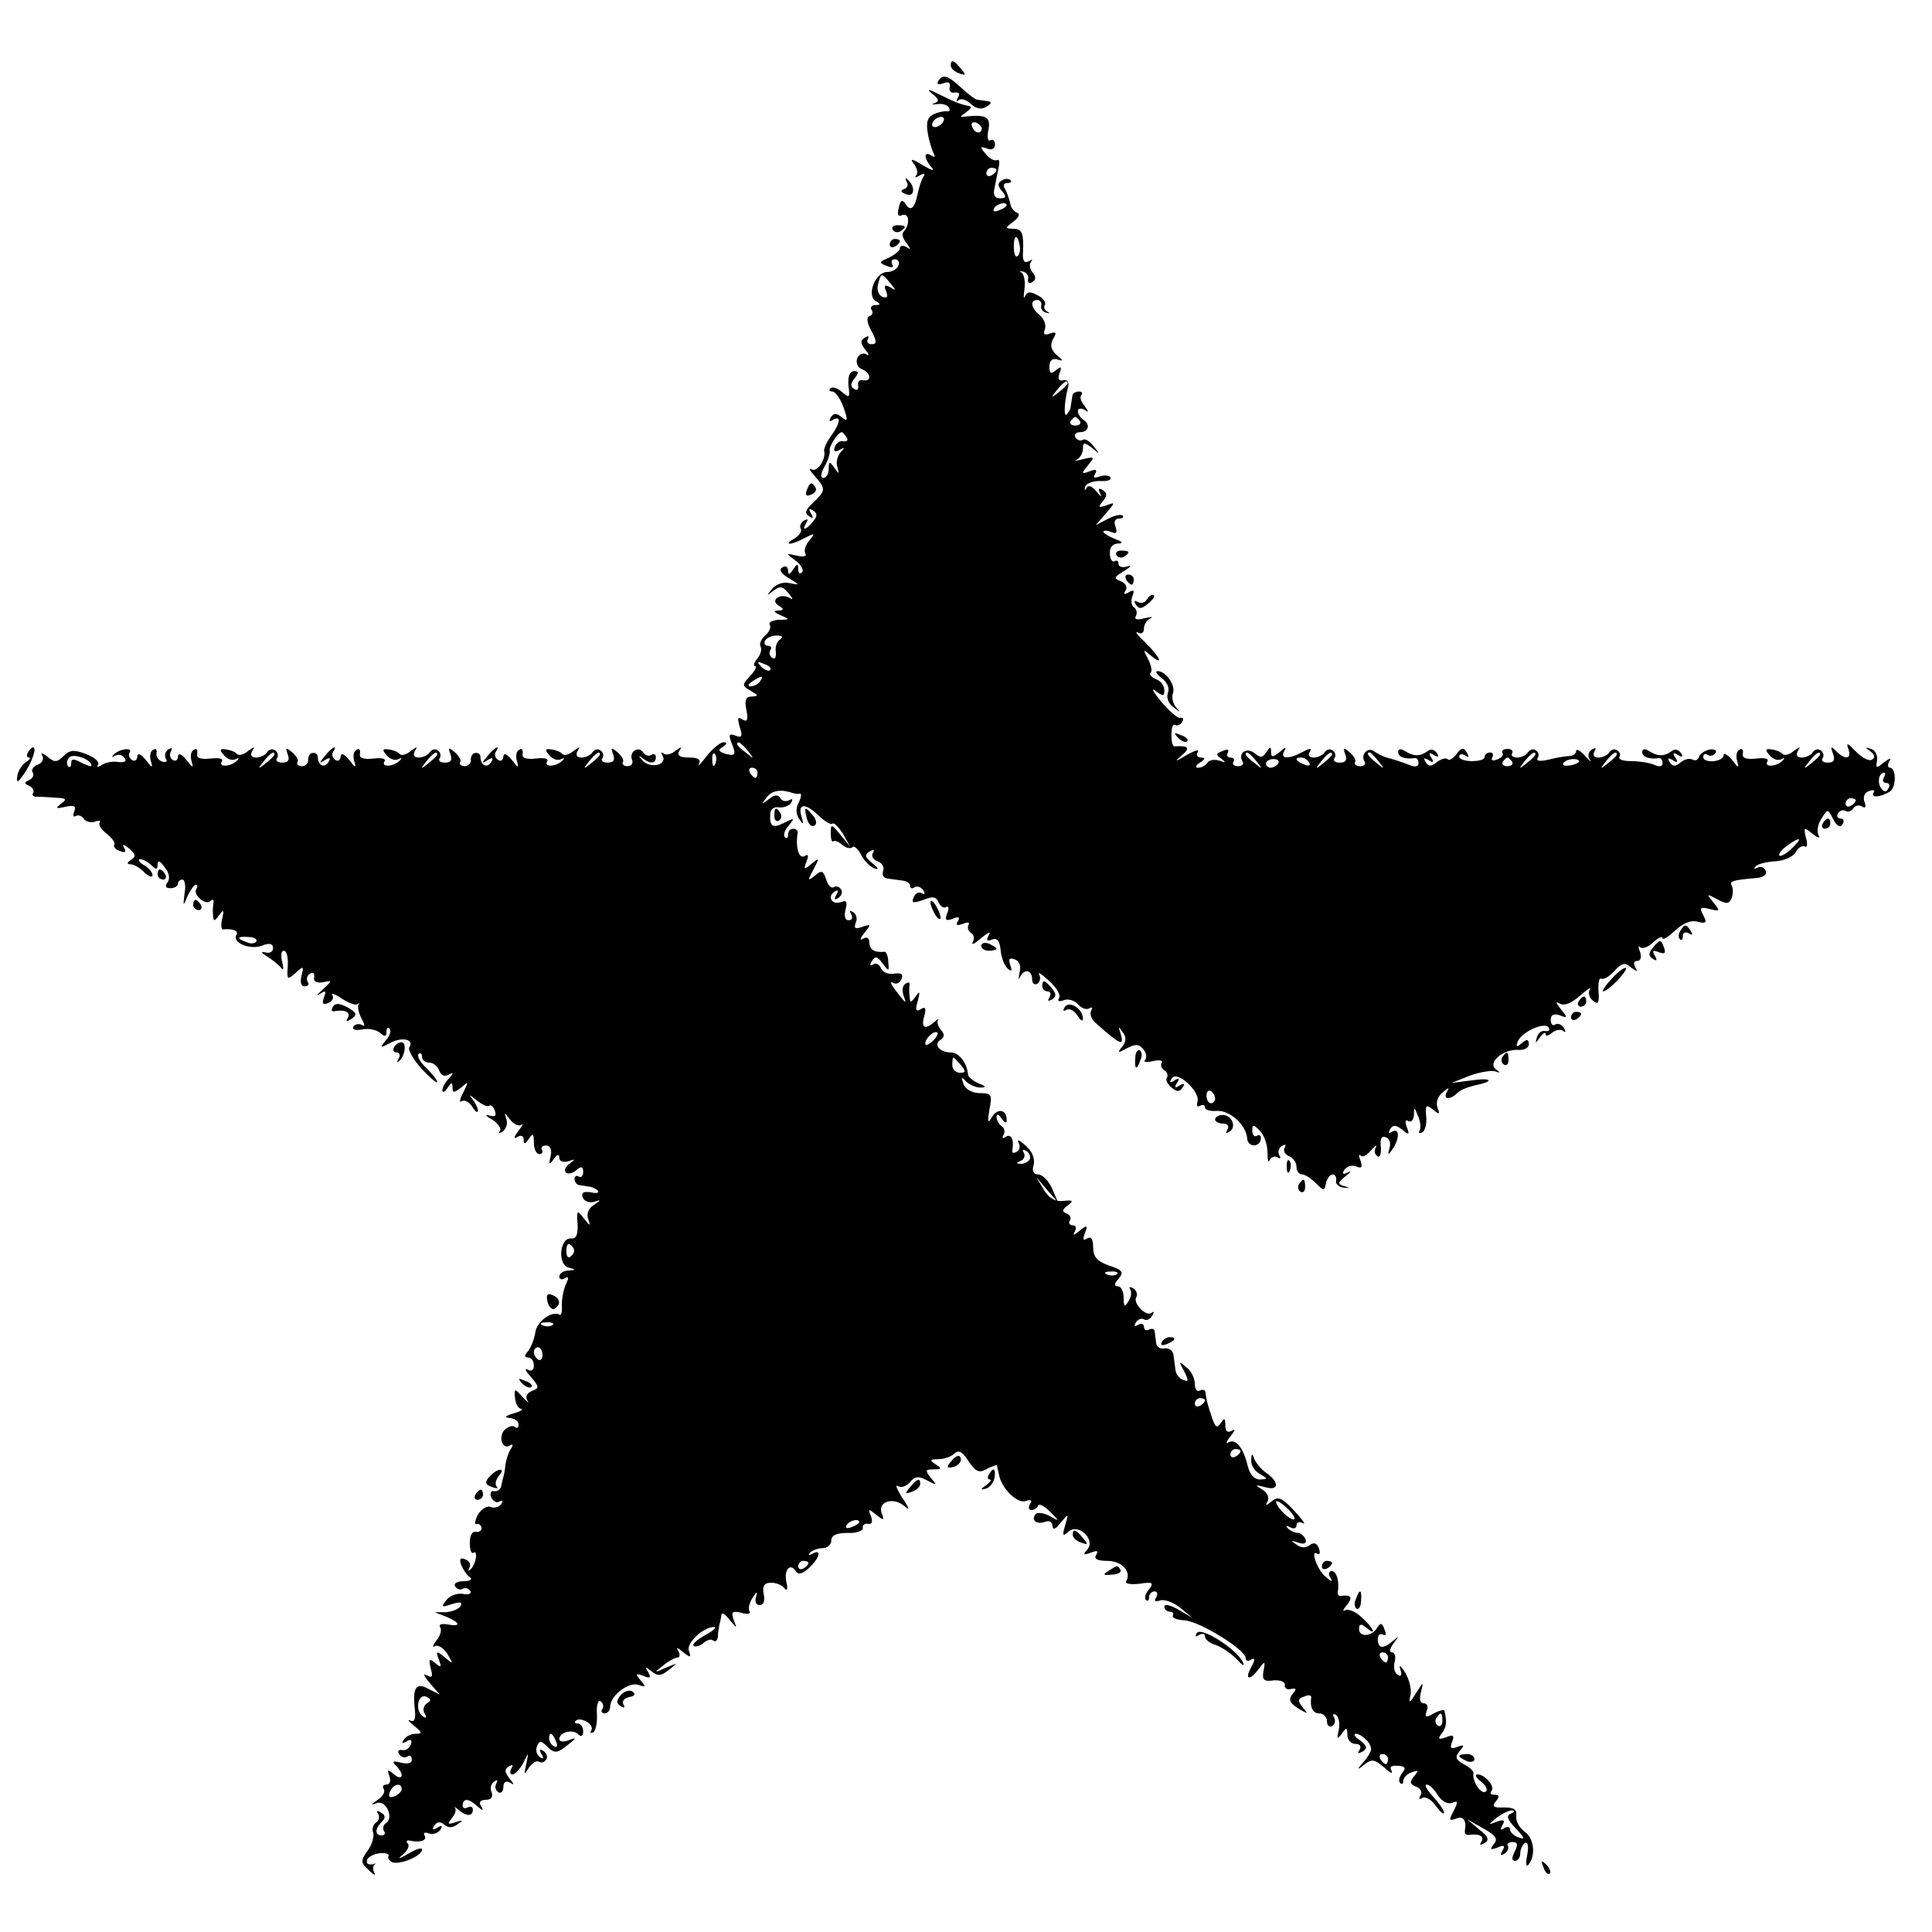 <?xml version="1.0" standalone="no"?>
<!DOCTYPE svg PUBLIC "-//W3C//DTD SVG 20010904//EN"
 "http://www.w3.org/TR/2001/REC-SVG-20010904/DTD/svg10.dtd">
<svg version="1.0" xmlns="http://www.w3.org/2000/svg"
 width="380pt" height="380pt" viewBox="0 0 380 380"
 preserveAspectRatio="xMidYMid meet">
<g transform="translate(0,380) scale(0.1,-0.1)"
fill="#000000" stroke="none">
<path d="M1870 3671 c0 -5 7 -12 16 -15 14 -5 15 -4 4 9 -14 17 -20 19 -20 6z"/>
<path d="M1845 3640 c-3 -6 1 -7 10 -4 10 4 15 2 13 -7 -2 -8 3 -13 10 -11 8
1 11 -2 6 -10 -4 -7 -3 -10 1 -5 5 4 16 1 24 -7 11 -10 21 -12 31 -6 11 7 11
10 3 11 -7 1 -16 2 -21 3 -4 0 -18 11 -32 24 -26 24 -36 27 -45 12z"/>
<path d="M1833 3616 c14 -11 15 -15 5 -19 -7 -2 -5 -3 4 -2 10 2 21 -1 24 -6
3 -5 2 -9 -3 -8 -4 1 -16 -1 -25 -5 -14 -6 -17 -16 -13 -39 3 -17 9 -35 12
-40 3 -6 1 -7 -5 -3 -16 10 -15 -6 1 -24 6 -7 -1 -5 -18 5 -21 13 -26 14 -18
3 7 -8 9 -19 5 -23 -4 -5 -1 -5 7 0 9 5 12 4 7 -3 -4 -7 -9 -22 -11 -33 -6
-29 -14 -36 -24 -20 -6 9 -10 8 -13 -7 -4 -14 -2 -19 7 -15 14 5 15 -20 2 -33
-4 -4 -1 -14 6 -22 9 -13 9 -14 0 -8 -7 4 -13 3 -13 -2 0 -5 -10 -13 -22 -19
-19 -8 -20 -10 -4 -16 10 -4 15 -3 11 3 -3 6 -1 10 5 10 7 0 10 -6 7 -12 -2
-7 -12 -13 -22 -13 -23 0 -41 -45 -23 -57 11 -6 10 -8 0 -8 -7 0 -11 -4 -8 -9
4 -5 2 -11 -4 -13 -6 -2 -5 -13 4 -29 11 -21 11 -26 0 -26 -7 0 -10 5 -7 10 3
6 1 7 -6 3 -9 -6 -9 -11 1 -24 8 -9 8 -13 2 -9 -7 4 -15 0 -18 -8 -3 -9 1 -18
9 -21 18 -7 20 -25 3 -22 -7 2 -12 -3 -10 -10 1 -8 -2 -11 -8 -7 -8 5 -7 11 1
21 8 10 8 14 0 14 -11 0 -15 -13 -11 -39 1 -13 -1 -13 -14 -2 -9 8 -19 11 -23
7 -3 -3 -2 -6 4 -6 6 0 16 -14 22 -31 9 -26 9 -29 -3 -20 -11 9 -16 9 -22 0
-4 -8 -3 -9 4 -5 17 10 15 -6 -3 -31 -9 -12 -15 -26 -14 -30 4 -17 -14 -43
-25 -36 -6 3 -3 -3 7 -14 22 -25 21 -28 -4 -52 -15 -14 -17 -21 -8 -26 8 -6
10 -4 4 5 -5 9 -4 11 4 6 9 -6 9 -11 0 -22 -14 -17 -23 -19 -13 -2 4 7 3 8 -5
4 -6 -4 -9 -11 -6 -16 3 -5 -3 -13 -12 -19 -25 -14 -7 -14 20 1 20 10 21 10 9
-5 -8 -9 -11 -20 -8 -26 4 -5 -4 -7 -16 -4 -23 5 -23 5 -3 -10 11 -8 17 -19
12 -23 -4 -4 -7 -1 -7 7 0 11 -2 11 -10 -1 -7 -11 -10 -11 -10 -2 0 7 -5 10
-11 6 -8 -4 -3 -12 12 -21 23 -14 23 -14 2 -10 -13 3 -27 -2 -35 -12 -11 -14
-11 -14 3 -3 13 10 19 9 30 -5 9 -11 10 -14 2 -9 -18 10 -39 -4 -22 -15 12 -7
11 -9 -1 -10 -10 0 -8 -3 5 -9 19 -8 19 -9 -3 -9 -13 -1 -21 -5 -18 -10 3 -5
-1 -14 -9 -21 -8 -7 -12 -16 -9 -22 3 -5 0 -15 -6 -23 -7 -8 -9 -15 -5 -15 5
0 0 -9 -9 -19 -17 -18 -17 -20 1 -30 15 -9 15 -10 2 -11 -12 0 -15 -7 -11 -26
4 -20 2 -25 -8 -19 -9 6 -10 2 -5 -15 6 -18 4 -22 -8 -17 -13 5 -15 2 -7 -17
8 -21 6 -23 -12 -19 -15 5 -17 8 -6 14 8 6 9 9 1 9 -6 0 -21 -12 -33 -27 -12
-16 -19 -22 -15 -15 4 8 -2 12 -20 12 -18 0 -24 4 -19 13 6 9 5 9 -8 0 -8 -7
-19 -9 -23 -5 -5 4 -5 2 -2 -4 11 -19 -25 -27 -40 -9 -7 8 -8 10 -1 5 16 -13
28 -13 28 1 0 5 -4 8 -9 4 -5 -3 -12 -1 -16 5 -9 14 -28 1 -22 -14 3 -7 -1
-13 -9 -13 -7 0 -11 4 -9 8 3 3 -2 12 -10 19 -13 11 -14 10 -9 -4 4 -11 1 -16
-11 -16 -9 0 -14 4 -10 9 3 5 1 12 -4 15 -5 4 -12 2 -16 -4 -3 -5 -13 -10 -21
-10 -10 0 -12 5 -8 13 6 9 5 9 -8 0 -8 -7 -18 -10 -22 -6 -3 4 -13 8 -22 9
-12 2 -13 -1 -3 -12 6 -7 16 -11 23 -7 6 3 7 2 3 -2 -11 -13 -38 -15 -31 -3 4
6 -5 8 -22 6 -20 -2 -28 1 -26 10 1 8 -2 11 -7 7 -6 -3 -7 -13 -4 -23 4 -13 2
-13 -10 3 -10 12 -16 15 -17 7 0 -7 -5 -10 -10 -7 -6 4 -8 11 -5 16 10 15 -2
10 -16 -8 -12 -14 -12 -16 0 -8 10 6 12 4 7 -4 -8 -13 -21 -6 -21 10 0 5 -4 9
-10 8 -5 0 -9 -6 -9 -13 1 -7 -5 -13 -12 -13 -7 0 -11 4 -9 8 3 3 -2 12 -10
19 -13 11 -14 10 -9 -4 4 -11 1 -16 -11 -16 -9 0 -14 4 -10 9 3 5 1 12 -4 15
-5 4 -12 2 -16 -4 -3 -5 -13 -10 -21 -10 -10 0 -12 5 -8 13 6 9 5 9 -8 0 -8
-7 -18 -10 -22 -6 -3 4 -13 8 -22 9 -12 2 -13 -1 -3 -12 6 -7 16 -11 23 -7 6
3 7 2 3 -2 -11 -13 -38 -15 -31 -3 4 6 -5 8 -22 6 -20 -2 -28 1 -26 10 1 8 -2
11 -7 7 -6 -3 -7 -13 -4 -23 4 -13 2 -13 -10 3 -10 12 -16 15 -17 7 0 -7 -5
-10 -10 -7 -6 4 -8 11 -5 16 10 15 -2 10 -16 -8 -12 -14 -12 -16 0 -8 10 6 12
4 7 -4 -8 -13 -21 -6 -21 10 0 5 -4 9 -10 8 -5 0 -9 -6 -9 -13 1 -7 -5 -13
-12 -13 -7 0 -11 4 -9 8 3 3 -2 12 -10 19 -13 11 -14 10 -9 -4 4 -11 1 -16
-11 -16 -9 0 -14 4 -10 9 3 5 1 12 -4 15 -5 4 -12 2 -16 -4 -3 -5 -13 -10 -21
-10 -10 0 -12 5 -8 13 6 9 5 9 -8 0 -8 -7 -18 -10 -22 -6 -3 4 -13 8 -22 9
-12 2 -13 -1 -3 -12 6 -7 16 -11 23 -7 6 3 7 2 3 -2 -11 -13 -38 -15 -31 -3 4
6 -5 8 -22 6 -20 -2 -28 1 -26 10 1 8 -2 11 -7 7 -6 -3 -7 -13 -4 -23 4 -13 2
-13 -10 3 -10 12 -16 15 -17 7 0 -7 -5 -10 -10 -7 -6 4 -7 11 -4 17 4 7 2 8
-5 4 -6 -4 -8 -12 -5 -18 4 -6 1 -8 -7 -6 -8 3 -13 11 -11 17 1 7 -2 10 -7 6
-6 -3 -7 -13 -4 -23 4 -13 2 -13 -10 3 -10 12 -16 15 -17 7 0 -7 -5 -10 -10
-7 -6 4 -8 10 -5 15 7 11 -22 7 -32 -5 -4 -4 -3 -5 4 -1 6 3 15 1 18 -5 5 -6
0 -9 -11 -8 -11 2 -25 0 -33 -5 -9 -6 -12 -5 -8 0 3 6 -8 15 -24 21 -24 9 -32
8 -44 -4 -13 -13 -18 -13 -32 -1 -9 7 -14 8 -10 2 4 -7 0 -15 -9 -18 -8 -3
-13 -10 -10 -15 4 -5 0 -12 -6 -15 -11 -5 -11 -7 0 -12 6 -3 10 -9 7 -14 -3
-4 1 -8 8 -7 6 0 23 -1 37 -2 21 -1 22 -3 10 -12 -12 -9 -10 -10 8 -6 18 4 22
2 18 -9 -3 -8 -2 -12 3 -9 5 3 13 0 16 -6 4 -5 14 -8 22 -5 8 3 12 2 9 -2 -3
-5 4 -14 14 -22 10 -8 17 -17 15 -21 -3 -4 2 -10 11 -13 10 -4 13 -2 8 7 -5 7
-1 7 10 -2 13 -11 14 -16 4 -22 -9 -6 -9 -9 -1 -9 6 0 19 -7 27 -16 9 -8 16
-11 16 -5 0 5 -8 15 -18 20 -9 6 -12 11 -6 11 5 0 15 -5 22 -12 9 -9 12 -9 12
2 0 9 5 7 14 -6 9 -11 11 -23 5 -30 -5 -7 -3 -11 6 -11 8 0 15 4 15 9 0 4 4 8
9 8 4 0 7 -12 4 -27 -3 -26 -3 -27 6 -5 6 12 13 22 16 22 4 0 4 -4 1 -9 -7
-11 19 -33 28 -23 4 4 7 3 6 -3 -1 -5 -2 -17 -1 -25 1 -13 2 -13 12 0 9 12 10
11 6 -7 -3 -12 -2 -22 2 -21 19 2 31 -3 26 -11 -9 -15 27 -30 50 -21 15 6 22
4 22 -5 0 -7 -7 -11 -16 -8 -9 2 -7 -1 4 -8 11 -7 24 -17 28 -23 5 -6 5 -1 2
12 -3 12 -2 22 3 22 6 0 9 -13 8 -30 -2 -27 -1 -28 15 -14 16 15 17 14 12 -5
-3 -13 -1 -21 6 -21 7 0 10 4 6 9 -3 5 -1 13 5 16 6 4 9 1 8 -7 -2 -8 4 -12
17 -10 19 4 19 4 -1 -15 -11 -10 -13 -13 -5 -8 12 8 13 6 8 -7 -4 -12 -2 -15
8 -11 8 3 12 10 9 15 -4 6 5 3 18 -6 14 -9 28 -14 31 -11 4 3 5 2 2 -1 -2 -4
0 -16 6 -27 7 -13 7 -17 1 -13 -6 3 -13 2 -17 -3 -3 -6 4 -8 16 -6 13 3 28 0
36 -6 10 -9 13 -8 13 1 0 8 3 10 6 7 4 -4 1 -14 -7 -23 -13 -16 -12 -16 9 -5
23 12 47 7 37 -9 -3 -5 8 -24 24 -42 17 -18 31 -30 31 -26 0 4 -10 16 -22 28
-12 11 -18 23 -15 27 4 3 7 1 7 -5 0 -7 6 -12 14 -12 8 0 17 -7 20 -16 3 -9
11 -12 18 -8 10 6 11 4 1 -7 -7 -7 -13 -18 -13 -23 0 -6 5 -4 10 4 8 12 10 12
10 1 0 -11 3 -11 17 0 15 13 15 12 4 -10 -7 -13 -8 -21 -3 -17 6 4 15 -2 21
-11 6 -10 11 -13 11 -7 0 5 -6 16 -12 24 -7 8 -4 7 8 -3 11 -9 23 -15 26 -12
3 3 8 -1 11 -9 4 -11 1 -13 -11 -10 -9 3 -7 -1 6 -8 12 -8 19 -18 15 -23 -4
-4 -2 -5 5 -1 7 5 11 15 8 25 -5 14 -4 14 7 -1 8 -10 18 -14 23 -10 4 4 2 -2
-6 -12 -10 -13 -10 -17 -2 -12 7 4 12 2 12 -6 0 -9 3 -9 10 2 8 12 10 11 10
-7 0 -13 5 -23 11 -23 5 0 8 4 5 8 -3 5 1 9 8 9 8 0 12 -8 9 -21 -4 -17 -3
-18 6 -6 7 10 11 11 11 3 0 -7 7 -10 18 -7 14 5 14 4 2 -5 -8 -5 -11 -13 -7
-17 3 -4 13 -2 20 4 10 9 14 8 14 -3 0 -8 -4 -12 -9 -9 -4 3 -8 0 -8 -5 0 -6
5 -12 10 -12 6 -1 14 -2 19 -3 5 0 13 -4 17 -8 3 -4 -3 -6 -14 -3 -15 2 -19
-1 -16 -10 3 -8 13 -11 22 -9 15 5 15 4 0 -6 -10 -6 -15 -17 -11 -28 5 -15 4
-14 -9 2 -13 17 -14 16 -12 -12 1 -21 -3 -29 -13 -28 -22 2 -27 -51 -5 -57 15
-4 15 -5 0 -6 -10 0 -18 -6 -18 -12 0 -5 5 -7 11 -3 8 4 8 1 2 -12 -5 -11 -8
-29 -8 -41 1 -12 -1 -21 -4 -19 -15 9 -45 -13 -48 -34 -2 -13 -8 -29 -14 -37
-8 -9 -8 -13 0 -13 6 0 11 -7 11 -16 0 -9 -5 -12 -12 -8 -7 4 -5 -2 6 -14 17
-20 17 -22 2 -28 -10 -4 -13 -11 -9 -18 5 -7 0 -4 -9 6 -16 18 -17 18 -15 -2
1 -11 6 -20 12 -21 5 -1 -1 -5 -15 -9 -17 -5 -19 -8 -7 -9 9 -1 17 -6 17 -13
0 -6 -3 -8 -7 -5 -3 4 -12 2 -19 -4 -15 -12 -7 -42 9 -32 6 4 7 1 1 -8 -5 -8
-9 -22 -10 -31 -1 -10 -3 -20 -4 -23 -1 -3 -3 -11 -4 -17 -1 -7 -7 -12 -14
-11 -6 2 -9 -4 -6 -12 4 -8 11 -12 17 -8 6 3 7 1 3 -5 -4 -6 -13 -9 -21 -6 -7
3 -18 -4 -25 -15 -6 -12 -7 -20 -3 -19 4 2 9 -1 10 -7 1 -5 -4 -9 -11 -8 -7 2
-12 -7 -12 -21 0 -14 3 -23 7 -20 10 6 5 -24 -6 -33 -4 -4 -5 -3 -2 3 4 7 0
14 -8 17 -10 4 -12 1 -8 -11 4 -9 11 -20 17 -24 6 -4 1 -8 -12 -8 -13 0 -20
-4 -17 -10 4 -6 10 -8 15 -5 5 3 11 1 15 -4 3 -6 -3 -8 -14 -6 -11 2 -26 -3
-33 -12 -11 -14 -10 -15 11 -8 16 5 21 4 17 -4 -4 -6 -17 -11 -29 -12 l-22 0
23 -9 c28 -12 29 -20 2 -15 -12 2 -18 0 -14 -6 3 -5 0 -17 -8 -26 -7 -9 -8
-14 -3 -11 6 4 17 -3 25 -15 12 -21 12 -21 -5 -7 -17 14 -18 13 -12 -4 6 -16
5 -17 -7 -7 -12 10 -13 8 -9 -10 5 -17 3 -20 -8 -14 -8 5 -5 -2 6 -15 l20 -23
-22 11 c-25 14 -32 3 -27 -41 2 -18 -1 -25 -9 -21 -7 3 -3 -2 7 -10 17 -14 17
-16 4 -16 -9 0 -20 -5 -24 -12 -5 -7 -3 -8 6 -3 8 5 11 3 8 -6 -3 -8 -11 -13
-17 -11 -7 1 -10 -2 -6 -8 3 -6 11 -8 16 -5 5 4 9 1 9 -6 0 -7 -8 -9 -21 -6
-17 4 -19 3 -10 -6 17 -17 13 -31 -4 -17 -13 11 -14 10 -9 -4 3 -9 1 -16 -6
-16 -6 0 -9 -4 -5 -9 3 -6 -3 -15 -12 -21 -15 -10 -15 -11 -1 -6 18 5 33 -30
17 -40 -5 -3 -7 -10 -4 -15 4 -5 1 -9 -4 -9 -14 0 -14 13 0 27 8 8 7 13 -2 18
-7 5 -10 4 -5 -3 3 -6 1 -14 -5 -17 -5 -4 -8 -13 -5 -20 2 -7 -2 -23 -11 -35
-14 -20 -14 -23 2 -38 10 -10 15 -12 11 -5 -3 6 -3 13 1 16 5 2 2 2 -5 0 -8
-1 -12 2 -10 9 2 6 14 12 26 13 11 1 19 -2 16 -6 -2 -4 2 -9 8 -12 16 -5 58
13 58 25 0 5 -12 1 -27 -8 -19 -11 -22 -11 -11 -2 10 8 14 18 10 22 -4 4 -2 7
3 6 21 -5 36 0 30 10 -3 5 0 7 8 4 8 -3 18 0 23 7 5 8 3 10 -6 4 -9 -5 -11 -4
-6 4 5 8 12 9 20 2 8 -7 17 -6 26 1 12 8 11 9 -4 4 -15 -5 -17 -4 -8 7 7 8 10
17 7 21 -3 3 1 2 7 -4 16 -13 28 -13 28 1 0 5 -4 7 -10 4 -6 -3 -10 -1 -10 4
0 15 13 14 29 -2 11 -9 13 -9 7 1 -5 7 -1 12 9 12 11 0 15 5 12 15 -4 8 -1 17
5 21 6 4 8 3 4 -4 -3 -6 -2 -13 4 -17 5 -3 10 1 10 10 0 10 5 13 13 9 9 -6 9
-4 -1 8 -10 13 -10 18 -1 24 8 4 9 3 5 -4 -4 -7 -3 -12 2 -12 5 0 14 10 21 22
11 23 11 23 6 -2 -5 -21 -4 -22 5 -7 6 9 15 15 20 12 5 -3 11 -1 14 4 4 5 1
13 -5 17 -8 5 -9 3 -4 -6 5 -8 4 -11 -3 -6 -6 4 -9 13 -6 21 5 12 8 12 21 -1
12 -12 18 -12 32 -2 26 20 27 22 9 15 -10 -4 -18 -2 -18 2 0 14 26 21 37 10 6
-6 10 -4 10 6 0 8 -5 15 -10 15 -6 0 -8 2 -5 5 9 10 38 -7 31 -18 -3 -5 -2 -7
4 -4 5 3 8 20 7 36 -1 17 2 28 7 25 5 -3 7 -10 4 -15 -4 -5 -1 -9 4 -9 6 0 11
6 11 13 0 22 37 50 56 43 14 -5 15 -4 4 9 -11 13 -10 14 5 9 14 -6 16 -4 10 7
-7 11 -6 12 6 2 13 -10 19 -10 35 3 18 14 18 14 -6 4 -24 -11 -24 -10 -6 4 11
9 24 16 29 16 4 0 5 6 1 13 -5 8 -2 7 9 -2 15 -12 17 -12 12 2 -6 15 28 47 50
47 5 -1 -3 -8 -18 -16 -16 -9 -26 -18 -23 -21 3 -3 12 -1 19 5 8 7 17 9 20 5
4 -3 8 0 9 8 0 8 2 19 3 24 2 6 3 14 4 19 0 6 8 1 16 -10 15 -18 15 -18 8 0
-5 16 -3 18 15 14 12 -4 20 -2 16 3 -3 5 0 17 6 26 9 14 10 14 7 2 -3 -9 0
-16 7 -16 8 0 11 9 8 22 -3 16 1 22 15 22 10 0 22 -5 26 -11 5 -6 7 -2 4 11
-6 25 7 40 18 23 5 -8 13 -6 26 6 21 19 26 39 7 28 -8 -4 -9 -3 -5 2 5 5 16 9
25 9 9 0 17 7 17 15 0 10 10 15 32 15 17 -1 31 4 30 10 -1 5 3 9 10 8 8 -2 10
4 6 15 -6 15 -5 15 10 3 15 -12 17 -12 11 3 -8 22 22 32 43 15 13 -11 13 -8
-3 16 -10 16 -14 26 -8 22 7 -4 17 0 24 8 10 12 17 12 34 3 19 -10 20 -10 7 5
-12 15 -11 17 5 17 16 0 17 2 4 10 -12 8 -11 10 5 10 12 0 26 5 32 11 8 8 16
4 28 -15 14 -21 21 -24 36 -15 10 5 19 8 20 7 0 -2 2 -10 4 -19 5 -27 37 -58
53 -51 10 3 13 1 8 -6 -4 -7 -3 -12 3 -12 5 0 11 4 13 9 2 4 12 -1 23 -12 20
-20 20 -20 -2 -8 -12 6 -24 7 -27 2 -8 -12 4 -20 20 -14 8 3 14 -1 14 -8 1 -9
6 -7 16 6 16 19 16 19 9 -5 -6 -20 -5 -23 6 -13 19 18 54 -14 38 -34 -10 -11
-8 -12 6 -7 13 5 16 4 11 -4 -5 -8 2 -12 22 -12 29 0 48 -22 37 -40 -3 -5 9
-7 26 -5 26 4 29 2 19 -11 -7 -8 -10 -17 -6 -21 3 -3 6 -1 6 5 0 7 5 12 11 12
5 0 7 -5 3 -12 -5 -7 -2 -9 7 -6 9 3 26 -3 40 -14 l24 -20 -27 16 c-16 9 -28
12 -28 6 0 -5 5 -10 11 -10 5 0 8 -3 6 -7 -3 -5 7 -9 23 -10 30 -2 120 -58
120 -74 0 -6 5 -7 11 -3 8 4 8 0 0 -15 -14 -25 -3 -28 15 -3 12 16 13 15 9 -5
-3 -17 1 -21 20 -18 13 1 23 -3 22 -9 -1 -6 4 -10 12 -8 11 2 12 0 3 -10 -8
-11 -6 -17 11 -28 20 -12 21 -12 9 2 -10 13 -10 17 3 21 8 4 14 3 14 -1 -3
-20 3 -32 16 -32 8 0 15 -7 15 -16 0 -8 5 -12 10 -9 6 4 7 11 4 17 -4 6 -2 8
4 5 5 -4 8 -17 5 -30 -4 -18 -3 -19 6 -7 9 13 11 13 11 -2 0 -10 7 -18 16 -18
9 0 12 -5 8 -12 -5 -7 -3 -8 6 -3 10 6 9 11 -5 22 -11 7 -14 13 -8 13 6 0 16
-7 23 -15 10 -13 9 -19 -6 -38 -16 -18 -16 -20 -1 -8 15 12 20 11 39 -5 12
-11 18 -14 15 -7 -5 8 0 11 12 10 15 -1 17 -4 9 -14 -6 -8 -8 -16 -4 -20 3 -3
6 -2 6 4 0 6 7 14 16 17 14 5 15 4 5 -8 -9 -11 -8 -15 4 -20 9 -3 13 -11 9
-17 -4 -7 -3 -9 4 -5 6 3 18 -4 26 -16 9 -12 16 -18 16 -13 0 5 -10 19 -22 32
-12 13 -17 23 -12 23 5 0 15 -9 22 -21 8 -12 19 -18 28 -15 12 5 12 2 3 -16
-10 -18 -9 -20 5 -15 14 6 21 -3 17 -25 0 -5 2 -7 7 -7 20 3 32 -2 26 -13 -5
-7 -3 -8 6 -3 10 6 7 13 -11 27 l-24 20 32 -18 c25 -14 30 -21 21 -31 -8 -11
-7 -12 7 -7 14 6 16 4 10 -6 -5 -9 -4 -11 4 -6 6 4 9 11 7 15 -3 4 1 8 9 8 10
0 11 -5 4 -19 -6 -12 -6 -18 1 -18 5 0 10 6 10 14 0 8 4 17 9 21 6 3 8 -6 5
-22 -3 -15 -3 -25 1 -22 16 17 13 53 -6 66 -11 8 -18 22 -17 31 2 13 -4 17
-24 17 -21 -1 -24 2 -16 12 8 9 7 13 -2 13 -8 0 -10 3 -7 7 9 8 -12 33 -27 33
-6 0 -3 -7 7 -14 10 -8 14 -17 9 -20 -9 -6 -27 21 -24 36 1 4 -7 12 -19 18
-16 9 -18 14 -8 26 10 12 9 13 -5 8 -12 -5 -15 -2 -10 10 5 13 2 15 -12 9 -15
-5 -17 -4 -8 8 9 12 10 23 5 44 0 3 -10 1 -21 -5 -16 -9 -18 -8 -14 5 4 8 1
15 -6 15 -7 0 -9 8 -5 23 5 20 5 20 -10 -3 -12 -20 -15 -21 -11 -5 3 11 -2 31
-10 45 -9 14 -13 17 -10 7 4 -11 2 -16 -5 -11 -6 3 -9 15 -6 25 3 11 0 19 -5
19 -6 0 -5 7 3 18 11 14 11 15 -1 5 -19 -17 -30 -16 -30 3 0 8 4 12 10 9 6 -3
7 1 3 10 -4 13 -8 14 -14 4 -10 -18 -36 -20 -36 -3 0 10 4 11 14 3 22 -19 15
-1 -9 20 -11 11 -26 17 -32 14 -6 -4 -5 1 3 10 12 15 9 21 -12 18 -4 0 -6 2
-6 6 4 22 -2 43 -12 43 -5 0 -7 -6 -3 -12 6 -10 4 -10 -8 0 -17 13 -32 56 -17
46 5 -3 6 2 3 11 -4 10 -10 12 -18 6 -8 -6 -17 -6 -26 1 -12 8 -11 9 3 4 12
-4 17 -2 15 6 -3 7 -10 13 -15 13 -6 0 -15 4 -20 9 -5 5 -3 6 5 2 6 -4 12 -2
12 4 0 6 6 8 13 4 6 -4 -1 7 -17 24 -24 26 -32 30 -45 19 -11 -9 -13 -9 -8 0
4 7 0 17 -10 23 -16 10 -15 10 5 5 27 -8 29 9 4 27 -11 7 -21 20 -25 28 -4 12
-6 12 -6 -2 -1 -9 7 -22 17 -27 16 -10 16 -10 0 -11 -11 0 -20 10 -24 27 -9
37 -24 54 -38 46 -6 -4 -4 2 4 12 9 11 10 16 3 11 -9 -5 -13 -1 -13 11 0 14
-2 15 -9 4 -7 -11 -11 -8 -17 10 -9 27 -11 34 -13 50 0 5 -5 7 -11 4 -6 -3
-10 3 -10 13 0 11 -7 26 -17 33 -15 13 -15 12 -4 -8 9 -18 9 -22 -2 -17 -8 3
-14 11 -15 19 -1 8 -3 22 -4 30 -1 8 -8 14 -17 13 -9 -2 -16 3 -17 10 -1 6 -2
17 -3 23 0 5 -5 7 -11 4 -5 -3 -10 -1 -10 5 0 6 -5 8 -12 4 -7 -4 -8 -3 -4 5
4 6 11 9 16 6 5 -3 12 0 16 7 4 7 4 10 -1 6 -10 -9 -38 19 -30 31 3 5 0 13 -6
17 -7 4 -9 3 -6 -2 3 -6 2 -16 -4 -24 -7 -12 -9 -10 -9 8 0 12 -5 22 -11 22
-8 0 -8 5 1 15 11 13 8 17 -19 26 -23 8 -31 17 -31 36 0 16 -4 22 -12 17 -8
-5 -9 -2 -4 11 6 16 4 16 -11 4 -11 -9 -14 -10 -9 -1 4 7 2 12 -4 12 -6 0 -9
4 -6 9 4 5 0 12 -6 14 -10 4 -9 8 2 16 12 9 11 11 -8 9 -16 -2 -29 5 -39 22
l-15 25 21 -25 22 -25 -12 28 c-7 15 -19 27 -27 27 -9 0 -13 7 -9 19 3 12 -3
27 -16 38 -11 10 -17 13 -14 6 4 -6 3 -15 -3 -18 -6 -4 -10 -3 -9 2 4 21 -2
34 -13 27 -6 -4 -8 -3 -4 4 3 6 2 13 -4 17 -5 3 -10 12 -10 18 0 7 4 6 10 -3
6 -9 10 -10 10 -3 0 21 -18 24 -29 6 -8 -14 -9 -11 -5 15 6 29 4 32 -19 32
-14 0 -28 7 -32 18 -5 14 -4 15 6 4 7 -6 20 -12 29 -11 10 0 9 3 -5 8 -11 5
-20 12 -21 17 -2 24 -18 44 -34 44 -22 0 -35 16 -20 25 8 5 8 11 1 19 -6 7 -9
16 -6 20 3 3 -1 2 -7 -4 -19 -16 -27 -12 -20 12 4 15 2 19 -7 13 -10 -6 -11
-1 -6 16 5 19 4 21 -4 9 -10 -13 -11 -13 -12 0 -1 8 -1 19 0 23 1 5 -3 6 -8 2
-6 -3 -7 -13 -4 -23 7 -18 5 -17 -17 12 -8 11 -10 17 -4 13 7 -4 14 0 17 7 4
10 0 13 -14 11 -11 -2 -22 2 -26 10 -3 8 -10 12 -16 8 -6 -4 -7 -1 -2 7 6 10
11 9 21 -5 12 -16 13 -16 11 3 0 11 -4 20 -7 20 -20 -2 -30 4 -30 18 0 9 -5
12 -12 8 -8 -5 -7 0 2 11 14 17 13 18 -4 12 -14 -5 -17 -3 -13 8 4 8 1 17 -5
21 -7 4 -8 3 -4 -4 4 -7 2 -12 -5 -12 -7 0 -9 8 -6 21 4 15 2 19 -8 15 -18 -7
-29 10 -14 20 8 5 9 3 4 -6 -5 -9 -4 -11 4 -6 6 4 9 12 5 17 -3 5 -9 7 -14 4
-5 -3 -12 4 -15 15 -6 18 -9 19 -22 8 -15 -12 -15 -10 -3 12 12 23 12 24 -4
11 -14 -12 -16 -12 -10 4 5 13 4 16 -4 11 -11 -6 -18 19 -13 47 0 4 -4 7 -9 7
-6 0 -10 -5 -10 -12 0 -6 -3 -8 -6 -5 -4 4 -1 14 7 23 13 16 12 16 -8 6 -23
-12 -30 -8 -28 18 0 8 8 14 17 12 9 -1 20 3 24 9 4 7 3 9 -4 5 -6 -3 -14 -2
-17 4 -5 8 -12 7 -23 -2 -15 -11 -15 -11 -4 4 11 14 29 16 52 8 3 -1 9 -2 13
-1 4 1 3 -7 -2 -17 -6 -12 -6 -23 1 -33 8 -12 9 -11 5 3 -9 27 5 30 31 6 13
-13 26 -21 29 -18 3 3 12 -6 21 -20 l14 -25 -19 23 c-18 22 -19 22 -19 3 0
-11 2 -18 5 -16 2 3 10 0 18 -7 7 -6 16 -8 20 -4 3 3 11 -4 17 -16 6 -12 18
-23 26 -26 9 -3 8 1 -4 10 -15 12 -16 17 -6 23 8 5 11 4 7 -2 -4 -6 0 -14 9
-17 9 -3 14 -12 11 -19 -3 -8 1 -14 9 -15 8 -1 21 -3 29 -4 8 -1 15 -5 15 -10
0 -5 4 -7 9 -3 5 3 13 0 17 -6 4 -7 3 -9 -3 -6 -6 4 -13 0 -16 -8 -5 -11 -1
-12 19 -5 19 8 26 6 30 -5 4 -8 10 -12 15 -9 5 3 6 -3 2 -12 -5 -14 -3 -16 11
-11 11 5 15 3 10 -5 -5 -8 -2 -9 10 -5 9 4 14 3 11 -2 -3 -5 -1 -12 5 -16 6
-4 7 -12 3 -18 -3 -7 4 -3 17 8 13 11 20 14 15 6 -6 -10 -4 -13 6 -9 10 4 15
-2 17 -20 1 -14 7 -31 14 -37 8 -7 9 -5 5 7 -4 12 -2 15 9 11 9 -3 13 -13 9
-27 -2 -11 -2 -15 1 -8 8 17 24 15 24 -4 0 -8 5 -12 10 -9 6 4 7 12 4 18 -4 7
5 1 19 -12 15 -13 24 -29 20 -34 -4 -6 0 -8 10 -4 8 3 21 -1 27 -8 7 -8 17
-12 23 -8 5 3 7 1 3 -5 -3 -6 0 -16 9 -24 48 -43 57 -47 49 -21 -5 15 -4 15 4
3 8 -10 7 -19 -1 -29 -10 -12 -9 -13 9 -3 17 9 24 9 33 -2 6 -7 7 -16 3 -21
-4 -4 3 -5 16 -2 12 3 20 1 17 -3 -3 -5 -1 -11 5 -15 6 -4 8 -10 5 -15 -3 -4
2 -13 9 -19 11 -9 16 -9 22 0 5 8 3 9 -6 4 -9 -6 -11 -4 -5 5 6 9 4 11 -5 5
-9 -6 -11 -4 -5 4 10 17 58 -28 50 -47 -2 -7 0 -10 5 -7 6 3 10 2 10 -3 0 -5
10 -8 23 -7 25 2 58 -27 60 -54 1 -19 27 -18 27 1 0 5 -4 7 -8 4 -5 -3 -9 2
-9 10 0 13 2 13 15 0 8 -8 15 -27 15 -43 0 -15 2 -22 4 -15 3 6 10 9 15 6 6
-4 8 -2 4 4 -3 6 -1 14 5 18 7 4 9 3 6 -3 -4 -6 0 -13 8 -17 8 -3 15 -12 15
-21 0 -8 5 -15 11 -15 6 0 18 -8 27 -17 16 -16 17 -16 20 0 2 9 8 17 13 17 5
0 8 -5 7 -12 -2 -6 5 -13 15 -14 13 -1 14 -1 1 3 -14 4 -13 7 3 20 10 8 12 11
4 7 -10 -5 -12 -3 -7 5 5 7 15 10 23 7 11 -5 13 -2 9 11 -4 10 -4 14 0 10 4
-4 13 1 21 11 8 9 12 12 9 5 -4 -6 -2 -14 3 -17 5 -4 8 5 7 18 -2 16 1 23 10
19 7 -2 10 -12 7 -21 -4 -15 -3 -15 6 -2 14 20 14 43 -1 34 -7 -4 -8 -3 -4 5
6 9 11 9 24 -1 13 -11 15 -10 9 5 -4 11 -3 16 3 12 6 -3 10 2 11 12 0 16 1 16
8 -2 5 -11 6 -24 3 -29 -3 -5 0 -6 6 -3 5 4 9 18 7 32 -2 22 0 23 13 13 13
-11 15 -10 9 4 -3 10 1 22 11 30 11 9 14 10 8 1 -9 -16 6 -17 20 -3 6 6 21 12
34 15 40 8 36 16 -6 10 l-39 -5 35 14 c19 7 42 11 50 9 11 -4 12 -3 2 4 -17
13 15 40 44 38 11 -1 21 4 21 11 0 10 -4 11 -14 2 -10 -8 -12 -8 -8 3 7 19 53
40 61 28 3 -5 0 -8 -7 -7 -6 2 -14 -4 -16 -12 -4 -13 -3 -13 6 0 6 8 11 11 11
6 0 -5 6 -3 13 3 8 6 18 7 22 3 5 -4 5 -1 1 6 -4 7 -12 10 -17 7 -5 -4 -9 1
-9 9 0 10 6 13 18 9 15 -6 16 -5 2 12 -10 13 -11 16 -2 11 9 -5 23 1 39 15 15
13 23 19 20 13 -4 -7 -1 -17 6 -22 10 -9 13 -5 11 18 -1 17 1 28 6 25 4 -2 15
4 25 15 15 16 21 18 33 7 13 -9 14 -9 8 1 -4 7 -2 12 4 12 7 0 9 7 6 17 -4 10
-4 14 0 10 4 -4 16 0 26 10 10 9 18 12 18 8 0 -5 11 2 25 15 15 14 31 21 44
17 17 -4 19 -2 11 13 -8 15 -6 17 13 12 20 -5 21 -4 7 13 -14 17 -14 18 8 6
18 -10 23 -9 28 3 3 8 3 19 0 24 -5 9 2 11 48 15 14 1 22 7 19 14 -3 7 -10 10
-17 6 -6 -3 -7 -2 -3 3 5 5 22 9 39 10 17 1 35 9 40 18 5 9 13 14 18 11 4 -3
6 5 2 17 -5 21 -4 22 13 8 10 -8 16 -10 12 -3 -4 7 -2 21 5 32 13 21 13 21 24
-1 7 -13 14 -17 18 -9 4 6 2 11 -4 11 -6 0 -8 5 -5 10 4 6 10 8 15 5 5 -3 11
-1 15 5 4 6 11 7 17 4 7 -5 9 -1 5 9 -3 9 0 18 9 21 8 3 13 2 9 -3 -6 -11 14
-9 32 2 13 8 13 47 0 47 -4 0 -5 6 -1 13 5 7 1 6 -10 -2 -16 -13 -17 -13 -14
4 1 10 -4 20 -12 22 -12 4 -12 3 -1 -5 8 -6 10 -12 3 -16 -6 -4 -20 4 -32 16
-16 17 -19 18 -15 6 8 -21 -5 -24 -24 -5 -10 10 -11 9 -6 -5 5 -13 2 -18 -10
-18 -9 0 -14 4 -10 9 3 5 1 12 -4 15 -5 4 -12 2 -16 -4 -3 -5 -13 -10 -21 -10
-10 0 -12 5 -8 13 6 9 5 9 -8 0 -8 -7 -18 -10 -22 -6 -3 4 -13 8 -22 9 -12 2
-13 -1 -3 -12 6 -7 16 -11 23 -7 6 3 7 2 3 -2 -11 -13 -38 -15 -31 -3 4 6 -5
8 -22 6 -20 -2 -28 1 -26 10 1 8 -2 11 -7 7 -6 -3 -7 -13 -4 -23 4 -13 2 -13
-10 3 -9 11 -17 15 -17 10 0 -14 -40 -17 -40 -4 0 6 4 8 9 4 5 -3 12 -1 15 4
4 5 -2 8 -11 7 -9 -2 -19 -8 -21 -14 -2 -7 -8 -9 -13 -6 -6 3 -16 1 -24 -6
-10 -8 -15 -8 -21 1 -5 8 -3 9 6 4 9 -6 11 -4 5 5 -6 9 -4 11 5 5 9 -5 11 -4
6 4 -5 7 -12 9 -19 3 -14 -10 -27 -10 -44 1 -8 5 -13 4 -13 -2 0 -10 14 -15
33 -12 4 0 7 -4 7 -10 0 -7 -7 -8 -17 -3 -10 4 -30 7 -45 7 -15 0 -25 3 -23 8
3 4 1 10 -4 13 -5 4 -12 2 -16 -4 -3 -5 -13 -10 -21 -10 -9 0 -12 5 -8 12 4 7
3 8 -5 4 -7 -5 -9 -13 -4 -20 4 -7 0 -3 -9 7 -10 11 -18 15 -18 10 0 -5 -6
-10 -13 -10 -7 0 -25 -3 -41 -7 -17 -4 -25 -3 -22 3 4 5 2 12 -3 15 -5 4 -12
2 -16 -4 -3 -5 -13 -10 -21 -10 -8 0 -13 4 -10 8 3 5 -1 9 -9 9 -8 0 -12 -4
-10 -8 3 -4 -2 -10 -11 -13 -8 -3 -12 -2 -9 4 3 6 1 10 -4 10 -6 0 -11 -4 -11
-9 0 -5 -11 -8 -25 -8 -14 0 -25 4 -25 9 0 5 5 6 12 2 7 -5 8 -3 3 6 -6 10
-11 10 -20 -3 -7 -9 -15 -14 -18 -10 -4 3 -13 0 -21 -6 -11 -9 -16 -9 -22 0
-5 8 -3 9 6 4 9 -6 11 -4 5 5 -6 9 -4 11 5 5 9 -5 11 -4 6 4 -5 7 -12 9 -19 3
-14 -10 -27 -10 -44 1 -8 5 -13 4 -13 -2 0 -10 14 -15 33 -12 4 0 7 -4 7 -10
0 -7 -7 -8 -17 -4 -10 4 -27 10 -38 13 -11 2 -25 9 -32 14 -12 10 -28 -6 -19
-20 3 -5 -1 -9 -9 -9 -8 0 -12 4 -10 8 3 3 -2 12 -10 19 -13 11 -14 10 -9 -4
4 -11 1 -16 -11 -16 -9 0 -14 4 -10 9 3 5 1 12 -4 15 -5 4 -12 2 -16 -4 -3 -5
-13 -10 -21 -10 -9 0 -12 5 -8 11 5 8 1 8 -14 0 -28 -15 -45 -14 -36 2 5 8 2
8 -9 -2 -14 -11 -17 -11 -17 0 0 11 -2 11 -9 0 -8 -12 -12 -12 -24 -2 -16 12
-33 -1 -23 -17 3 -5 -1 -9 -9 -9 -8 0 -12 4 -9 9 3 4 0 8 -6 8 -6 0 -8 4 -5
10 3 6 -1 7 -10 3 -14 -5 -14 -8 -3 -15 10 -8 9 -9 -4 -4 -10 3 -20 1 -23 -4
-4 -6 -12 -10 -18 -10 -7 0 -6 4 3 10 11 7 11 10 2 10 -7 0 -10 5 -6 11 3 6
-6 3 -22 -6 -23 -14 -25 -14 -10 -1 18 15 14 20 -14 18 -4 0 -6 10 -6 23 0 13
3 22 7 19 4 -2 11 0 14 6 4 6 2 9 -3 8 -5 -2 -22 13 -38 32 -16 19 -21 29 -11
21 15 -11 17 -11 17 2 0 8 -7 18 -16 21 -9 4 -14 9 -11 13 4 3 1 15 -5 27 -10
19 -10 20 5 7 27 -22 19 -4 -10 25 -16 15 -22 23 -15 20 7 -4 12 -1 12 8 0 8
6 17 13 20 6 3 1 3 -12 0 -15 -4 -21 -2 -17 4 3 6 2 13 -3 17 -6 3 -7 13 -4
22 5 12 3 14 -7 8 -9 -5 -11 -4 -6 4 4 6 0 14 -10 18 -14 5 -13 8 7 20 13 8
16 12 7 9 -10 -3 -18 -1 -18 5 0 6 -4 8 -8 5 -4 -2 -9 4 -9 15 -1 12 5 19 15
20 12 0 11 3 -5 9 -13 5 -23 12 -23 14 0 3 7 3 15 0 11 -5 13 -2 9 10 -4 10
-1 16 7 16 7 0 10 3 7 6 -4 3 -17 0 -30 -7 l-23 -12 20 23 c19 22 19 23 1 16
-15 -5 -17 -4 -7 8 9 11 9 16 0 22 -8 5 -10 3 -5 -7 4 -8 1 -6 -7 4 -9 11 -17
14 -20 7 -3 -6 -4 -5 -3 2 2 7 15 12 29 12 15 -1 24 2 21 7 -2 4 -12 5 -21 2
-11 -4 -14 -3 -9 5 5 8 1 10 -11 5 -16 -6 -17 -5 -3 12 14 17 13 17 -10 12
-14 -4 -19 -4 -12 -1 6 3 12 13 12 21 0 13 2 14 18 2 15 -13 16 -12 3 3 -7 10
-17 16 -21 13 -5 -3 -11 -1 -15 5 -3 5 1 10 9 10 18 0 21 16 6 25 -5 3 -10 11
-10 16 0 6 6 7 13 3 9 -6 9 -5 0 8 -7 8 -10 18 -6 21 3 4 1 7 -5 7 -7 0 -13
-4 -13 -10 -1 -5 -2 -14 -3 -19 0 -5 -4 -12 -8 -16 -6 -7 -5 24 3 55 2 9 -2
14 -10 12 -9 -2 -11 3 -7 14 5 13 3 14 -7 6 -10 -8 -13 -7 -13 7 0 12 6 17 16
14 12 -4 12 -2 -2 9 -11 10 -13 19 -7 31 8 13 6 15 -6 11 -10 -4 -14 -2 -10 8
3 8 -1 21 -10 28 -17 14 -20 30 -5 30 6 0 9 -5 8 -11 -2 -6 3 -13 10 -14 7 -2
8 -1 2 2 -5 2 -8 9 -5 13 3 5 -3 14 -14 19 -14 8 -21 8 -25 -2 -3 -6 -3 0 -1
15 2 15 -1 29 -6 32 -5 2 -4 3 3 2 7 -2 12 -9 10 -15 -1 -7 2 -10 8 -6 8 5 8
11 1 19 -6 7 -7 17 -3 21 4 5 2 5 -5 1 -8 -4 -12 1 -11 16 2 40 -2 48 -19 48
-17 1 -17 1 0 14 11 8 14 15 7 18 -6 2 -12 10 -13 18 -2 8 -6 21 -10 28 -5 7
-3 12 4 12 7 0 10 3 6 6 -3 3 -11 3 -17 -1 -8 -5 -8 -11 1 -21 9 -11 8 -14 -4
-14 -11 0 -14 7 -11 20 2 11 6 29 8 40 3 11 1 18 -3 15 -5 -2 -15 3 -22 12
-12 14 -12 16 2 11 9 -4 16 -1 16 8 0 7 -4 11 -9 8 -5 -3 -7 6 -4 20 5 26 -4
31 -44 27 -13 -2 -13 -1 0 8 8 6 12 11 8 12 -19 4 -25 6 -58 22 -23 12 -29 13
-17 3z m22 -56 c-3 -5 -11 -10 -16 -10 -6 0 -7 5 -4 10 3 6 11 10 16 10 6 0 7
-4 4 -10z m76 -13 c-1 -12 -15 -9 -19 4 -3 6 1 10 8 8 6 -3 11 -8 11 -12z m29
-81 c0 -3 -4 -8 -10 -11 -5 -3 -10 -1 -10 4 0 6 5 11 10 11 6 0 10 -2 10 -4z
m20 -70 c0 -2 -7 -7 -16 -10 -8 -3 -12 -2 -9 4 6 10 25 14 25 6z m26 -81 c1
-8 -1 -17 -5 -19 -4 -3 -7 6 -7 19 0 25 8 25 12 0z m-255 -72 c12 -14 12 -16
0 -8 -11 6 -13 4 -8 -8 4 -11 2 -14 -7 -11 -8 3 -12 14 -9 25 6 23 7 23 24 2z
m349 -197 c0 -2 -8 -10 -17 -17 -16 -13 -17 -12 -4 4 13 16 21 21 21 13z m24
-74 c3 -5 -1 -9 -9 -9 -8 0 -12 4 -9 9 3 4 7 8 9 8 2 0 6 -4 9 -8z m-459 -32
c4 -6 1 -9 -6 -8 -6 2 -14 -3 -17 -11 -3 -9 0 -11 9 -6 11 6 11 5 2 -5 -6 -7
-9 -20 -6 -29 4 -14 3 -14 -6 -1 -9 13 -11 13 -11 -2 0 -10 -5 -18 -10 -18 -7
0 -6 8 2 23 7 12 11 26 10 31 -2 7 16 36 24 36 1 0 6 -5 9 -10z m-131 -398
c-6 -4 -10 -15 -8 -25 1 -9 -2 -15 -7 -11 -5 3 -7 10 -4 15 4 5 1 9 -5 9 -6 0
-8 5 -5 10 3 6 14 10 23 10 11 0 13 -3 6 -8z m-19 -60 c-3 -3 -11 0 -18 7 -9
10 -8 11 6 5 10 -3 15 -9 12 -12z m-20 -22 c-3 -5 -12 -10 -18 -10 -7 0 -6 4
3 10 19 12 23 12 15 0z m-24 -137 c13 -16 12 -17 -3 -4 -10 7 -18 15 -18 17 0
8 8 3 21 -13z m-1291 -29 c0 -2 -9 0 -20 6 -15 8 -20 8 -20 -1 0 -7 -3 -10 -6
-6 -3 3 -3 10 1 16 6 11 45 -2 45 -15z m360 22 c0 -2 -8 -10 -17 -17 -16 -13
-17 -12 -4 4 13 16 21 21 21 13z m320 0 c0 -2 -8 -10 -17 -17 -16 -13 -17 -12
-4 4 13 16 21 21 21 13z m320 0 c0 -2 -8 -10 -17 -17 -16 -13 -17 -12 -4 4 13
16 21 21 21 13z m227 -18 c-3 -8 -6 -5 -6 6 -1 11 2 17 5 13 3 -3 4 -12 1 -19z
m1064 5 c13 -16 12 -17 -3 -4 -10 7 -18 15 -18 17 0 8 8 3 21 -13z m149 13 c0
-2 -8 -10 -17 -17 -16 -13 -17 -12 -4 4 13 16 21 21 21 13z m91 -13 c13 -16
12 -17 -3 -4 -17 13 -22 21 -14 21 2 0 10 -8 17 -17z m309 13 c0 -2 -8 -10
-17 -17 -16 -13 -17 -12 -4 4 13 16 21 21 21 13z m160 0 c0 -2 -8 -10 -17 -17
-16 -13 -17 -12 -4 4 13 16 21 21 21 13z m400 0 c0 -2 -8 -10 -17 -17 -16 -13
-17 -12 -4 4 13 16 21 21 21 13z m-1066 -18 c-3 -4 -9 -8 -15 -8 -5 0 -9 4 -9
8 0 5 7 9 15 9 8 0 12 -4 9 -9z m61 2 c3 -6 -1 -7 -9 -4 -18 7 -21 14 -7 14 6
0 13 -4 16 -10z m399 2 c3 -5 -1 -9 -9 -9 -8 0 -12 4 -9 9 3 4 7 8 9 8 2 0 6
-4 9 -8z m131 -1 c-9 -8 -36 -10 -30 -2 2 4 11 8 20 8 8 0 13 -3 10 -6z
m-1615 -21 c0 -5 -2 -10 -4 -10 -3 0 -8 5 -11 10 -3 6 -1 10 4 10 6 0 11 -4
11 -10z m2215 -10 c-3 -5 -1 -10 5 -10 6 0 8 -5 4 -11 -4 -8 -9 -7 -15 2 -7
12 -3 29 7 29 3 0 2 -4 -1 -10z m-55 -44 c0 -3 -4 -8 -10 -11 -5 -3 -10 -1
-10 4 0 6 5 11 10 11 6 0 10 -2 10 -4z m-126 -95 c-10 -10 -21 -16 -24 -14 -3
3 4 11 14 19 28 20 33 17 10 -5z m-3020 -183 c-3 -4 -11 -5 -19 -1 -21 7 -19
12 4 10 11 0 18 -5 15 -9z m1334 -192 c-7 -8 -15 -12 -17 -11 -5 6 10 25 20
25 5 0 4 -6 -3 -14z m52 -51 c10 -12 10 -15 -2 -15 -8 0 -15 7 -15 15 0 8 1
15 2 15 2 0 8 -7 15 -15z m500 -66 c0 -5 -4 -9 -8 -9 -5 0 -9 7 -9 15 0 8 4
12 9 9 4 -3 8 -9 8 -15z m-365 -120 c-4 -5 -12 -9 -18 -8 -9 0 -8 2 1 6 6 2 9
10 6 15 -4 7 -2 8 5 4 6 -4 9 -12 6 -17z m-901 -189 c-6 -6 -10 -3 -10 10 0
13 4 16 10 10 7 -7 7 -13 0 -20z m1073 -36 c-3 -3 -12 -4 -19 -1 -8 3 -5 6 6
6 11 1 17 -2 13 -5z m-1110 -100 c-3 -3 -12 -4 -19 -1 -8 3 -5 6 6 6 11 1 17
-2 13 -5z m-20 -59 c0 -8 -4 -12 -9 -9 -4 3 -8 9 -8 15 0 5 4 9 8 9 5 0 9 -7
9 -15z m1303 -89 c0 -3 -4 -8 -10 -11 -5 -3 -10 -1 -10 4 0 6 5 11 10 11 6 0
10 -2 10 -4z m70 -100 c0 -3 -4 -8 -10 -11 -5 -3 -10 -1 -10 4 0 6 5 11 10 11
6 0 10 -2 10 -4z m106 -134 c-6 -5 -36 23 -36 34 0 4 9 -1 20 -11 11 -10 18
-20 16 -23z m-856 -6 c0 -2 -7 -7 -16 -10 -8 -3 -12 -2 -9 4 6 10 25 14 25 6z
m-100 -80 c0 -3 -4 -8 -10 -11 -5 -3 -10 -1 -10 4 0 6 5 11 10 11 6 0 10 -2
10 -4z m1140 -186 c0 -5 -2 -10 -4 -10 -3 0 -8 5 -11 10 -3 6 -1 10 4 10 6 0
11 -4 11 -10z m-1890 -90 c-7 -5 -9 -13 -5 -20 5 -8 4 -11 -3 -6 -16 10 -11
45 6 39 10 -5 11 -8 2 -13z m1997 -35 c0 -8 -4 -12 -9 -9 -5 3 -6 10 -3 15 9
13 12 11 12 -6z m-1743 -41 c3 -8 2 -12 -4 -9 -6 3 -10 10 -10 16 0 14 7 11
14 -7z m1636 -34 c0 -5 -2 -10 -4 -10 -3 0 -8 5 -11 10 -3 6 -1 10 4 10 6 0
11 -4 11 -10z m-1940 -59 c0 -5 -7 -11 -14 -14 -10 -4 -13 -1 -9 9 6 15 23 19
23 5z m2182 -48 c-10 -4 -8 -11 10 -30 17 -18 18 -22 5 -17 -9 3 -17 10 -17
16 0 5 -5 6 -12 2 -7 -5 -8 -3 -3 6 6 10 3 12 -11 7 -18 -7 -18 -7 0 8 11 8
25 15 30 14 6 0 5 -3 -2 -6z"/>
<path d="M1783 3443 c4 -6 2 -13 -5 -15 -8 -3 -6 -6 4 -10 17 -7 19 15 3 29
-4 4 -5 3 -2 -4z"/>
<path d="M1756 3348 c3 -5 10 -6 15 -3 13 9 11 12 -6 12 -8 0 -12 -4 -9 -9z"/>
<path d="M1750 3319 c0 -5 5 -7 10 -4 6 3 10 8 10 11 0 2 -4 4 -10 4 -5 0 -10
-5 -10 -11z"/>
<path d="M1587 2836 c-4 -10 -1 -13 8 -9 8 3 12 9 9 14 -7 12 -11 11 -17 -5z"/>
<path d="M2196 2708 c3 -5 10 -6 15 -3 13 9 11 12 -6 12 -8 0 -12 -4 -9 -9z"/>
<path d="M2215 2660 c3 -5 8 -10 11 -10 2 0 4 5 4 10 0 6 -5 10 -11 10 -5 0
-7 -4 -4 -10z"/>
<path d="M2255 2620 c-4 -6 -11 -7 -17 -4 -7 4 -8 2 -4 -5 6 -9 11 -9 22 0 14
11 18 19 10 19 -3 0 -8 -5 -11 -10z"/>
<path d="M2285 2466 c11 -8 16 -20 12 -29 -3 -9 1 -21 11 -28 14 -11 15 -11 5
0 -6 7 -9 20 -6 27 6 16 -14 44 -30 44 -6 0 -2 -6 8 -14z"/>
<path d="M2317 2349 c7 -7 15 -10 18 -7 3 3 -2 9 -12 12 -14 6 -15 5 -6 -5z"/>
<path d="M55 2320 c-3 -5 -3 -10 2 -10 4 0 2 -4 -6 -9 -8 -5 -16 -18 -17 -28
-2 -14 1 -13 14 6 15 22 25 51 17 51 -2 0 -7 -4 -10 -10z"/>
<path d="M1523 2195 c0 -8 4 -12 9 -9 5 3 6 10 3 15 -9 13 -12 11 -12 -6z"/>
<path d="M1587 2190 c3 -11 9 -17 15 -14 5 3 4 12 -3 20 -16 19 -18 18 -12 -6z"/>
<path d="M3585 2180 c-3 -5 -1 -10 4 -10 6 0 11 5 11 10 0 6 -2 10 -4 10 -3 0
-8 -4 -11 -10z"/>
<path d="M310 2080 c0 -5 5 -10 11 -10 5 0 7 5 4 10 -3 6 -8 10 -11 10 -2 0
-4 -4 -4 -10z"/>
<path d="M380 2020 c0 -5 5 -10 11 -10 5 0 7 5 4 10 -3 6 -8 10 -11 10 -2 0
-4 -4 -4 -10z"/>
<path d="M1830 2025 c0 -5 5 -17 10 -25 5 -8 10 -10 10 -5 0 6 -5 17 -10 25
-5 8 -10 11 -10 5z"/>
<path d="M3305 1969 c-4 -6 -4 -13 -1 -16 3 -4 6 -1 6 6 0 7 5 9 12 5 7 -4 8
-3 4 4 -9 15 -13 15 -21 1z"/>
<path d="M1930 1940 c0 -6 7 -10 15 -10 8 0 15 2 15 4 0 2 -7 6 -15 10 -8 3
-15 1 -15 -4z"/>
<path d="M3251 1936 c-9 -11 -9 -16 0 -22 8 -5 9 -3 4 6 -6 10 -4 12 8 7 11
-4 14 -2 10 9 -6 17 -8 17 -22 0z"/>
<path d="M3170 1875 c-13 -14 -20 -25 -17 -25 10 0 49 41 45 46 -3 2 -15 -7
-28 -21z"/>
<path d="M2050 1860 c0 -5 5 -10 11 -10 5 0 7 -5 3 -12 -4 -7 -3 -8 5 -4 9 6
9 11 0 22 -14 17 -19 18 -19 4z"/>
<path d="M3105 1830 c-3 -5 -1 -10 4 -10 6 0 11 5 11 10 0 6 -2 10 -4 10 -3 0
-8 -4 -11 -10z"/>
<path d="M655 1820 c-4 -6 -3 -10 2 -9 21 4 34 -2 27 -13 -4 -7 -3 -8 4 -4 16
10 15 14 -7 26 -14 7 -22 7 -26 0z"/>
<path d="M2094 1819 c-4 -7 -3 -9 4 -5 6 3 15 -2 21 -11 6 -10 11 -13 11 -7 0
20 -27 37 -36 23z"/>
<path d="M3090 1799 c0 -5 5 -7 10 -4 6 3 10 8 10 11 0 2 -4 4 -10 4 -5 0 -10
-5 -10 -11z"/>
<path d="M775 1740 c-3 -5 -1 -10 5 -10 6 0 8 -6 4 -12 -4 -7 -3 -9 1 -5 12
10 15 37 5 37 -5 0 -12 -4 -15 -10z"/>
<path d="M2233 1719 c-2 -23 3 -25 10 -4 4 8 3 16 -1 19 -4 3 -9 -4 -9 -15z"/>
<path d="M2955 1721 c-3 -5 -2 -12 3 -15 5 -3 9 1 9 9 0 17 -3 19 -12 6z"/>
<path d="M2390 1598 c0 -4 7 -8 16 -8 9 0 12 -5 8 -12 -4 -7 -3 -8 4 -4 15 9
5 33 -13 33 -8 0 -15 -4 -15 -9z"/>
<path d="M2531 1504 c0 -11 3 -14 6 -6 3 7 2 16 -1 19 -3 4 -6 -2 -5 -13z"/>
<path d="M2555 1471 c-3 -5 -2 -12 3 -15 5 -3 9 1 9 9 0 17 -3 19 -12 6z"/>
<path d="M1077 1239 c3 -10 9 -16 14 -13 13 8 11 21 -5 27 -10 4 -12 0 -9 -14z"/>
<path d="M2285 1160 c-3 -6 1 -7 9 -4 18 7 21 14 7 14 -6 0 -13 -4 -16 -10z"/>
<path d="M1027 1079 c7 -7 15 -10 18 -7 3 3 -2 9 -12 12 -14 6 -15 5 -6 -5z"/>
<path d="M1871 926 c-10 -11 -9 -14 1 -12 14 2 23 15 15 22 -2 2 -10 -2 -16
-10z"/>
<path d="M963 896 c-10 -11 -9 -16 5 -21 9 -3 13 -3 9 1 -4 4 -2 13 4 21 15
17 -2 16 -18 -1z"/>
<path d="M1945 900 c-3 -5 -3 -10 2 -10 4 0 1 -5 -7 -11 -12 -8 -12 -10 -1 -7
8 2 15 12 17 21 3 19 -2 22 -11 7z"/>
<path d="M1790 875 c-11 -13 -10 -14 4 -9 9 3 16 10 16 15 0 13 -6 11 -20 -6z"/>
<path d="M935 860 c-3 -5 -1 -10 4 -10 6 0 11 5 11 10 0 6 -2 10 -4 10 -3 0
-8 -4 -11 -10z"/>
<path d="M2110 781 c0 -5 7 -12 16 -15 14 -5 15 -4 4 9 -14 17 -20 19 -20 6z"/>
<path d="M2600 719 c0 -5 5 -7 10 -4 6 3 10 8 10 11 0 2 -4 4 -10 4 -5 0 -10
-5 -10 -11z"/>
<path d="M2180 710 c-12 -7 -10 -9 7 -7 12 0 19 5 17 9 -6 10 -6 10 -24 -2z"/>
<path d="M2667 655 c-4 -8 -3 -16 1 -19 4 -3 9 4 9 15 2 23 -3 25 -10 4z"/>
<path d="M2354 588 c-4 -7 -3 -8 4 -4 7 4 12 3 12 -3 0 -5 9 -13 20 -16 12 -4
30 -16 42 -28 13 -14 17 -16 12 -5 -14 26 -82 69 -90 56z"/>
<path d="M1221 466 c-9 -11 -9 -16 0 -22 7 -4 9 -3 5 4 -3 6 2 12 11 14 12 2
14 6 7 11 -7 4 -17 0 -23 -7z"/>
<path d="M2870 346 c0 -2 7 -6 15 -10 8 -3 15 -1 15 4 0 6 -7 10 -15 10 -8 0
-15 -2 -15 -4z"/>
<path d="M3036 127 c3 -10 9 -15 12 -12 3 3 0 11 -7 18 -10 9 -11 8 -5 -6z"/>
</g>
</svg>
